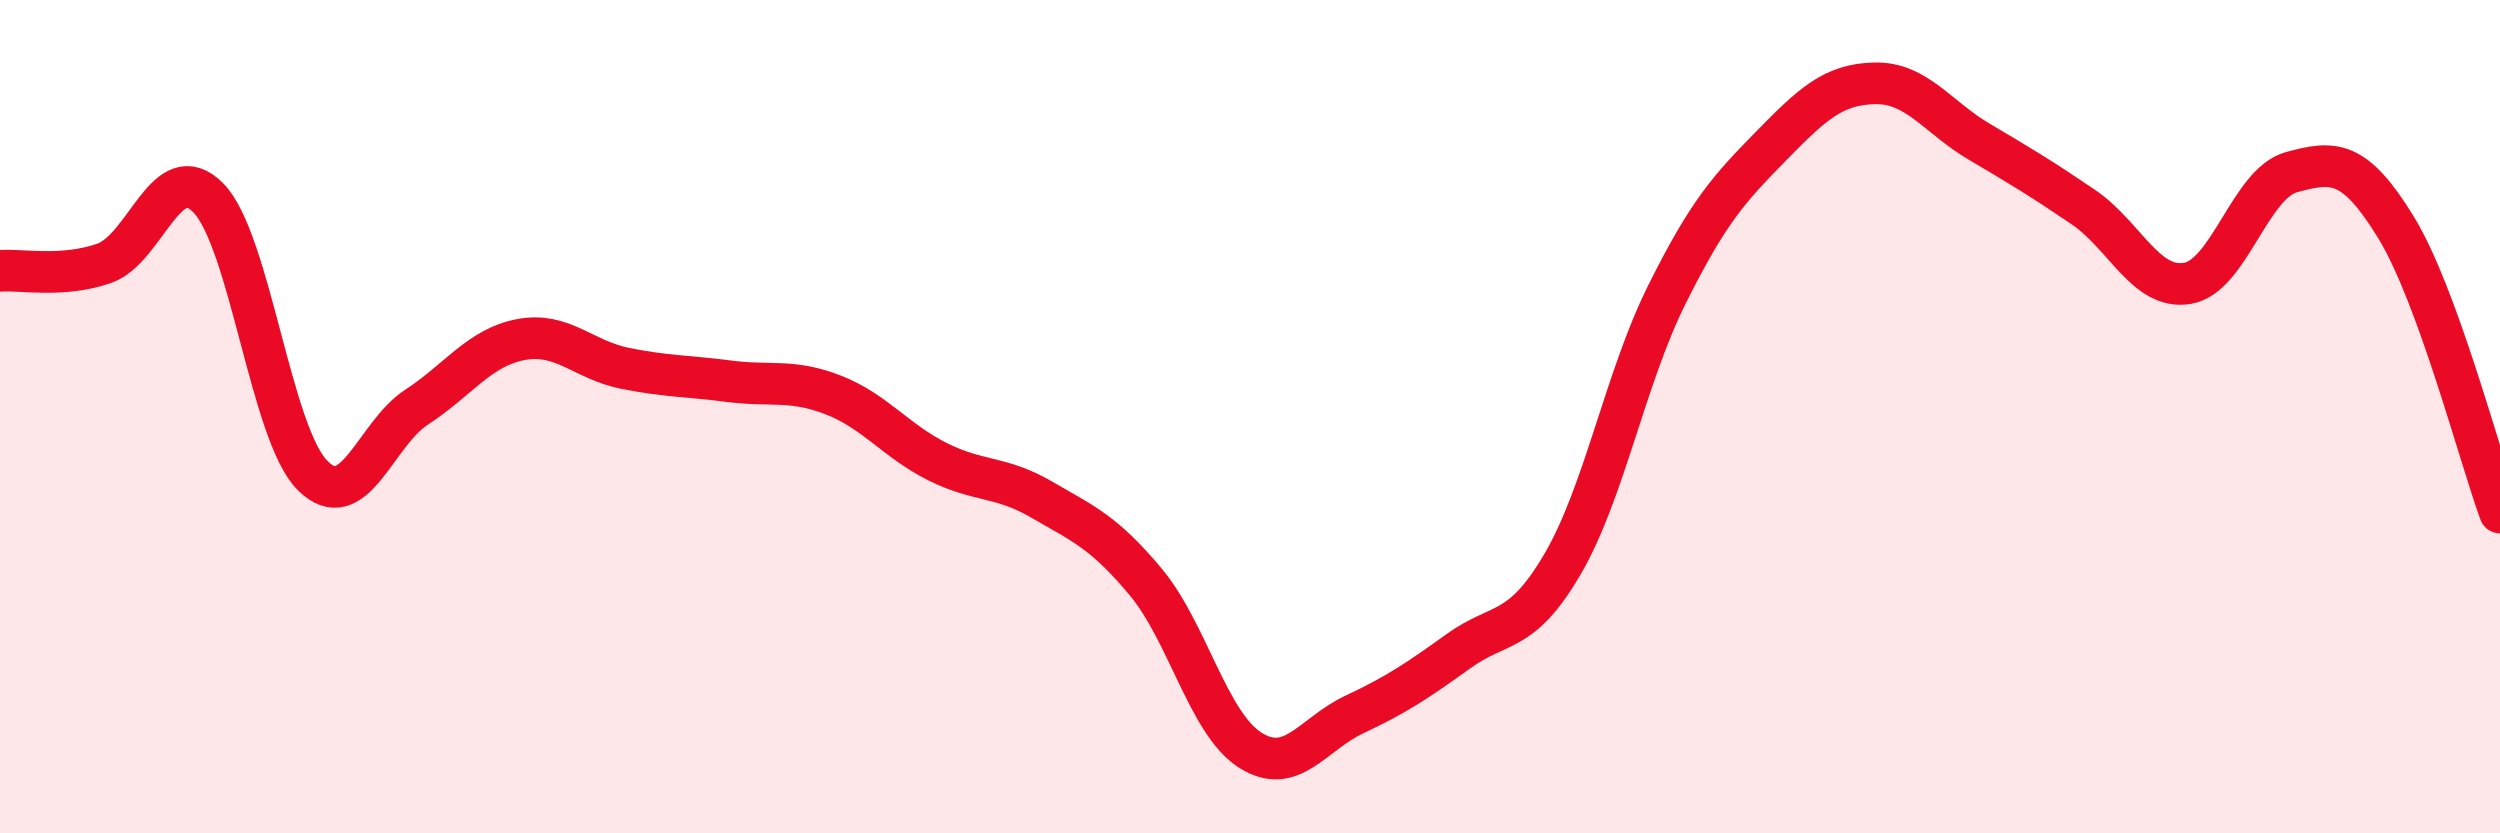 
    <svg width="60" height="20" viewBox="0 0 60 20" xmlns="http://www.w3.org/2000/svg">
      <path
        d="M 0,6.5 C 0.5,6.46 1.5,6.67 2.5,6.32 C 3.5,5.97 4,3.73 5,4.75 C 6,5.77 6.5,10.41 7.5,11.41 C 8.5,12.41 9,10.42 10,9.77 C 11,9.12 11.5,8.34 12.5,8.15 C 13.5,7.96 14,8.64 15,8.84 C 16,9.04 16.5,9.02 17.5,9.15 C 18.5,9.28 19,9.09 20,9.48 C 21,9.87 21.5,10.58 22.5,11.08 C 23.5,11.58 24,11.41 25,11.99 C 26,12.57 26.5,12.77 27.5,13.97 C 28.5,15.17 29,17.36 30,18 C 31,18.64 31.5,17.62 32.5,17.15 C 33.5,16.68 34,16.35 35,15.63 C 36,14.91 36.5,15.25 37.5,13.54 C 38.5,11.83 39,9.09 40,7.08 C 41,5.07 41.5,4.53 42.5,3.51 C 43.5,2.49 44,2.02 45,2 C 46,1.98 46.5,2.81 47.5,3.4 C 48.5,3.99 49,4.29 50,4.97 C 51,5.65 51.5,6.97 52.5,6.8 C 53.5,6.63 54,4.4 55,4.13 C 56,3.86 56.5,3.82 57.5,5.45 C 58.5,7.08 59.5,10.93 60,12.3L60 20L0 20Z"
        fill="#EB0A25"
        opacity="0.1"
        stroke-linecap="round"
        stroke-linejoin="round"
      />
      <path
        d="M 0,6.5 C 0.5,6.46 1.5,6.67 2.5,6.32 C 3.5,5.97 4,3.73 5,4.75 C 6,5.77 6.5,10.41 7.5,11.41 C 8.5,12.41 9,10.42 10,9.77 C 11,9.12 11.5,8.34 12.5,8.15 C 13.5,7.96 14,8.64 15,8.84 C 16,9.04 16.5,9.02 17.5,9.15 C 18.5,9.28 19,9.09 20,9.48 C 21,9.87 21.5,10.58 22.5,11.08 C 23.5,11.58 24,11.41 25,11.99 C 26,12.57 26.5,12.77 27.5,13.97 C 28.5,15.17 29,17.36 30,18 C 31,18.64 31.5,17.62 32.5,17.15 C 33.5,16.68 34,16.35 35,15.63 C 36,14.91 36.5,15.25 37.5,13.54 C 38.5,11.83 39,9.09 40,7.08 C 41,5.07 41.5,4.53 42.5,3.51 C 43.5,2.49 44,2.02 45,2 C 46,1.98 46.5,2.81 47.5,3.4 C 48.5,3.99 49,4.29 50,4.97 C 51,5.65 51.5,6.97 52.5,6.8 C 53.5,6.63 54,4.4 55,4.13 C 56,3.86 56.5,3.82 57.5,5.45 C 58.5,7.08 59.5,10.93 60,12.3"
        stroke="#EB0A25"
        stroke-width="1"
        fill="none"
        stroke-linecap="round"
        stroke-linejoin="round"
      />
    </svg>
  